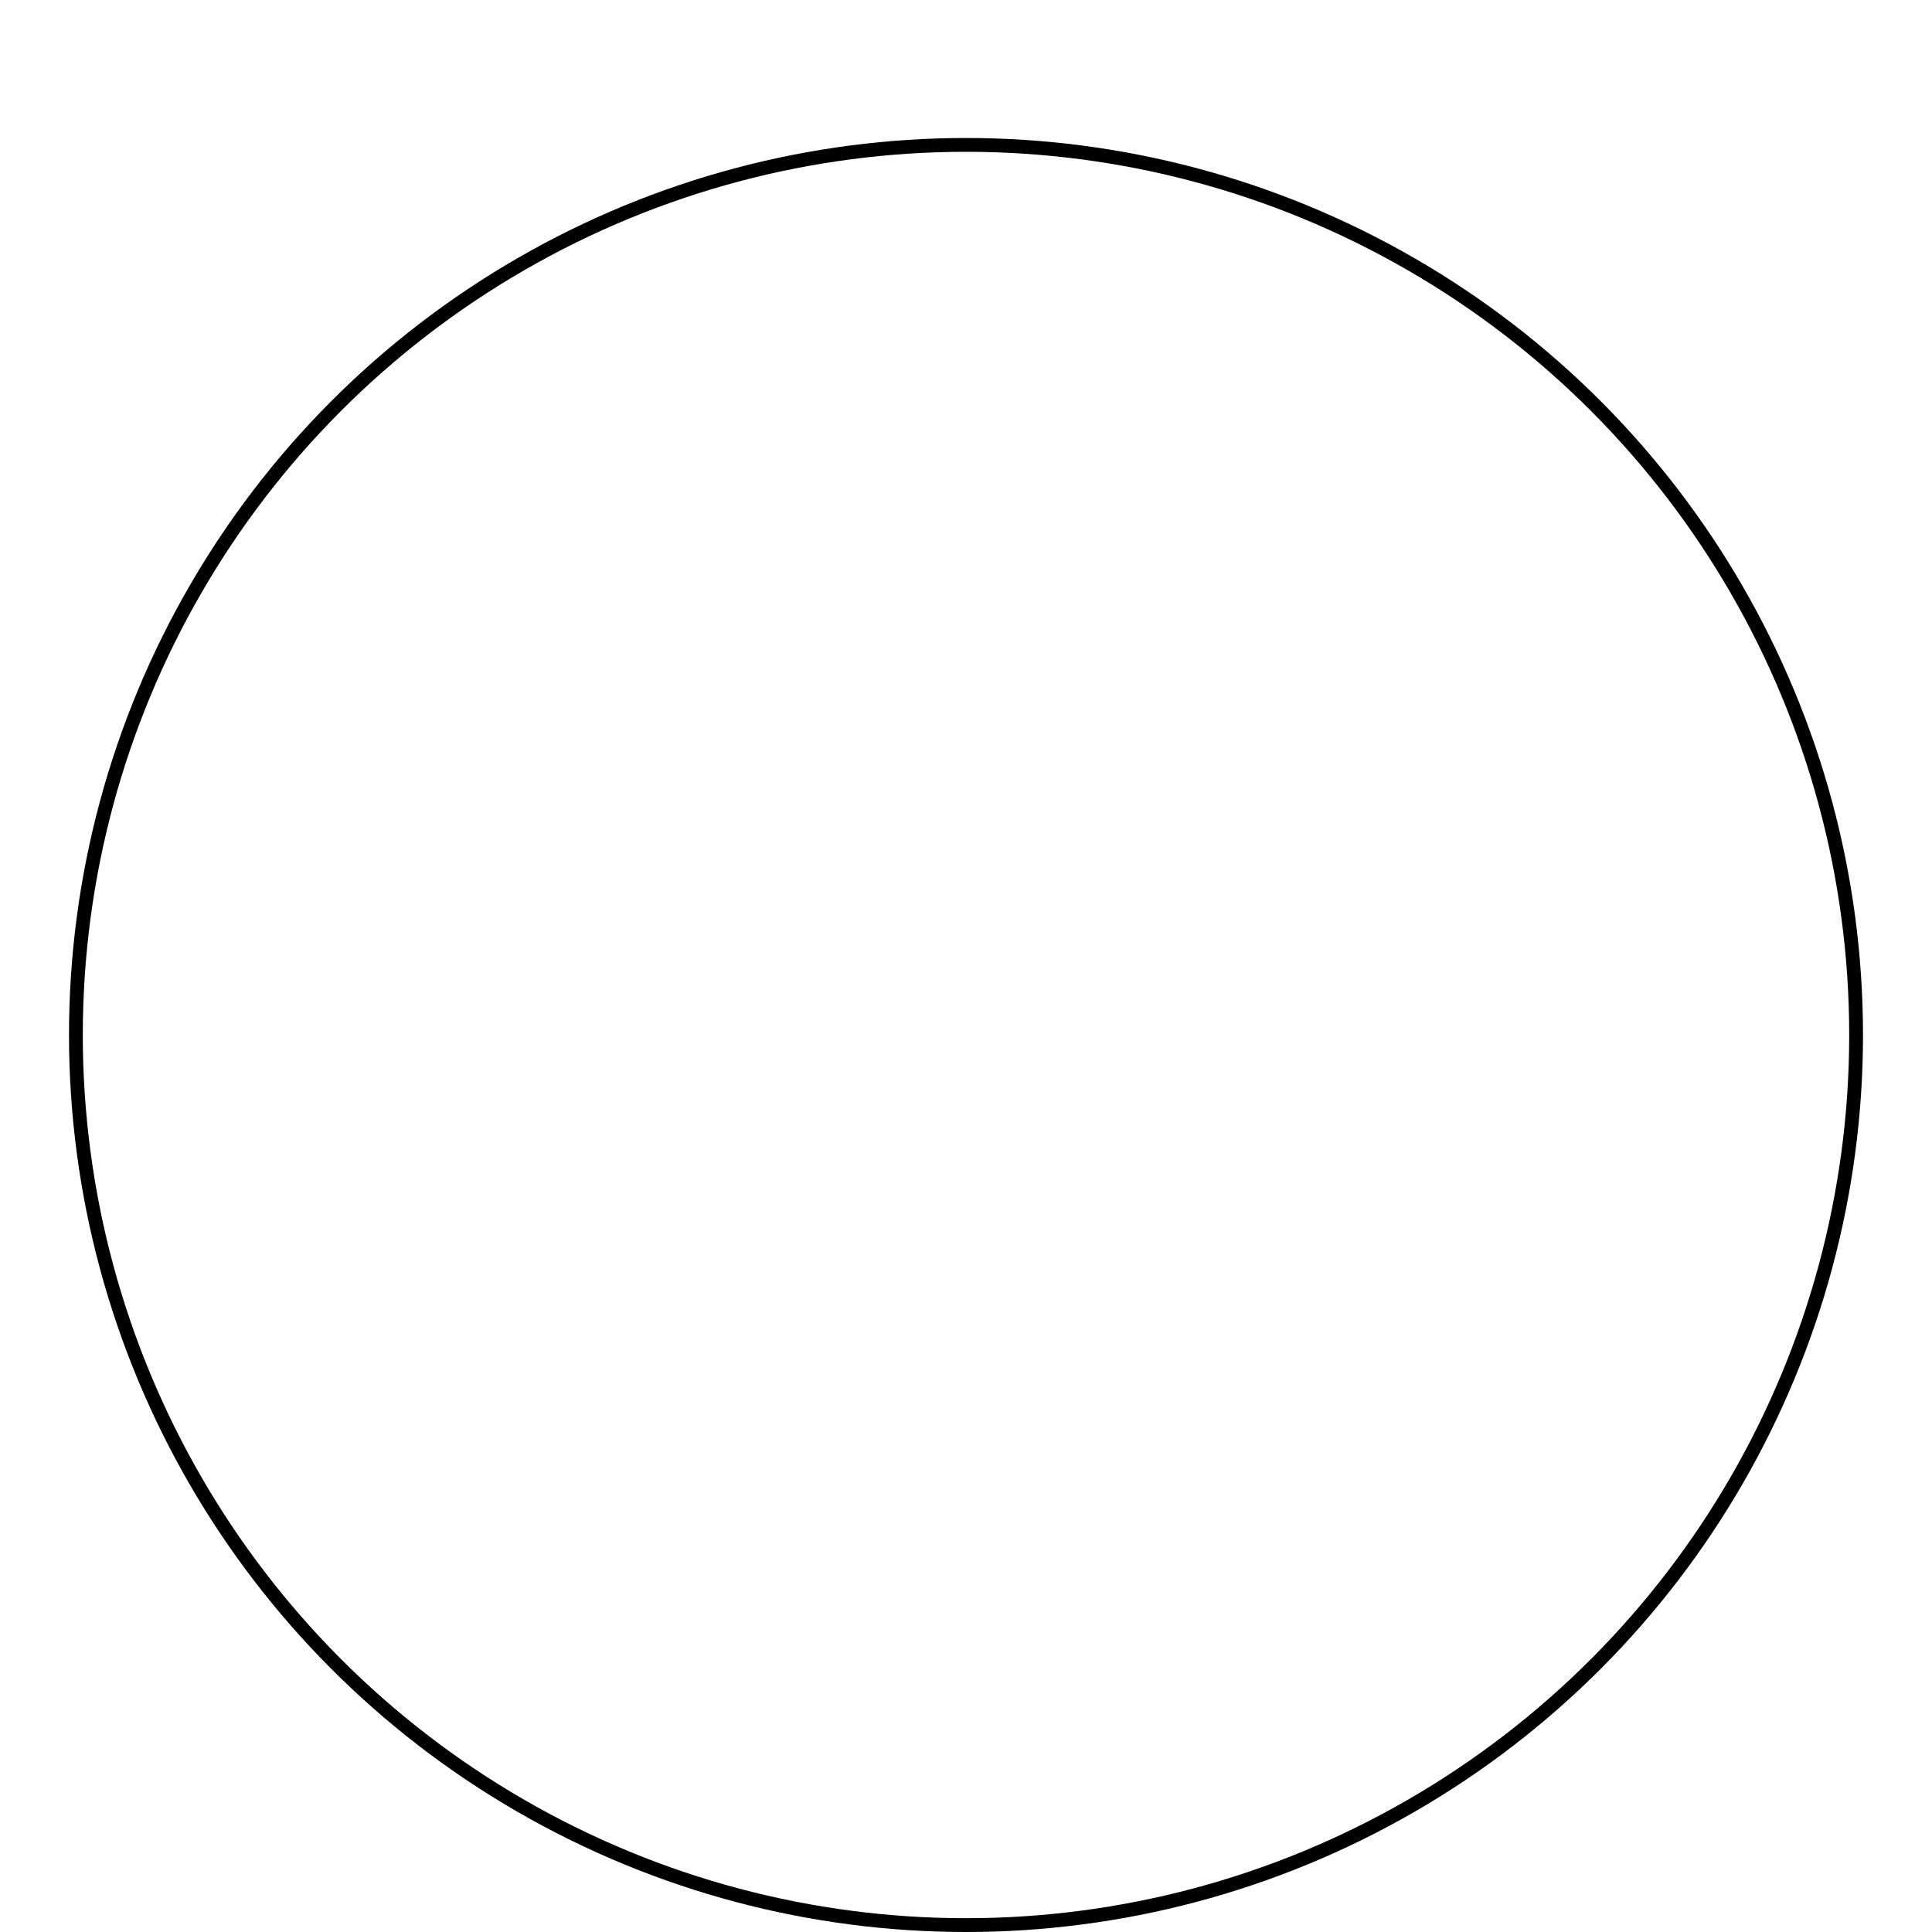 <svg width="140" height="140" viewBox="0 0 140 140" fill="none" xmlns="http://www.w3.org/2000/svg">
<g filter="url(#filter0_d_167_14)">
<circle cx="70" cy="70" r="65" fill="white"/>
<circle cx="70" cy="70" r="64.5" stroke="black"/>
</g>
<defs>
<filter id="filter0_d_167_14" x="5" y="5" width="130" height="135" filterUnits="userSpaceOnUse" color-interpolation-filters="sRGB">
<feFlood flood-opacity="0" result="BackgroundImageFix"/>
<feColorMatrix in="SourceAlpha" type="matrix" values="0 0 0 0 0 0 0 0 0 0 0 0 0 0 0 0 0 0 127 0" result="hardAlpha"/>
<feOffset dy="5"/>
<feComposite in2="hardAlpha" operator="out"/>
<feColorMatrix type="matrix" values="0 0 0 0 0.36 0 0 0 0 0.187 0 0 0 0 0 0 0 0 1 0"/>
<feBlend mode="normal" in2="BackgroundImageFix" result="effect1_dropShadow_167_14"/>
<feBlend mode="normal" in="SourceGraphic" in2="effect1_dropShadow_167_14" result="shape"/>
</filter>
</defs>
</svg>
